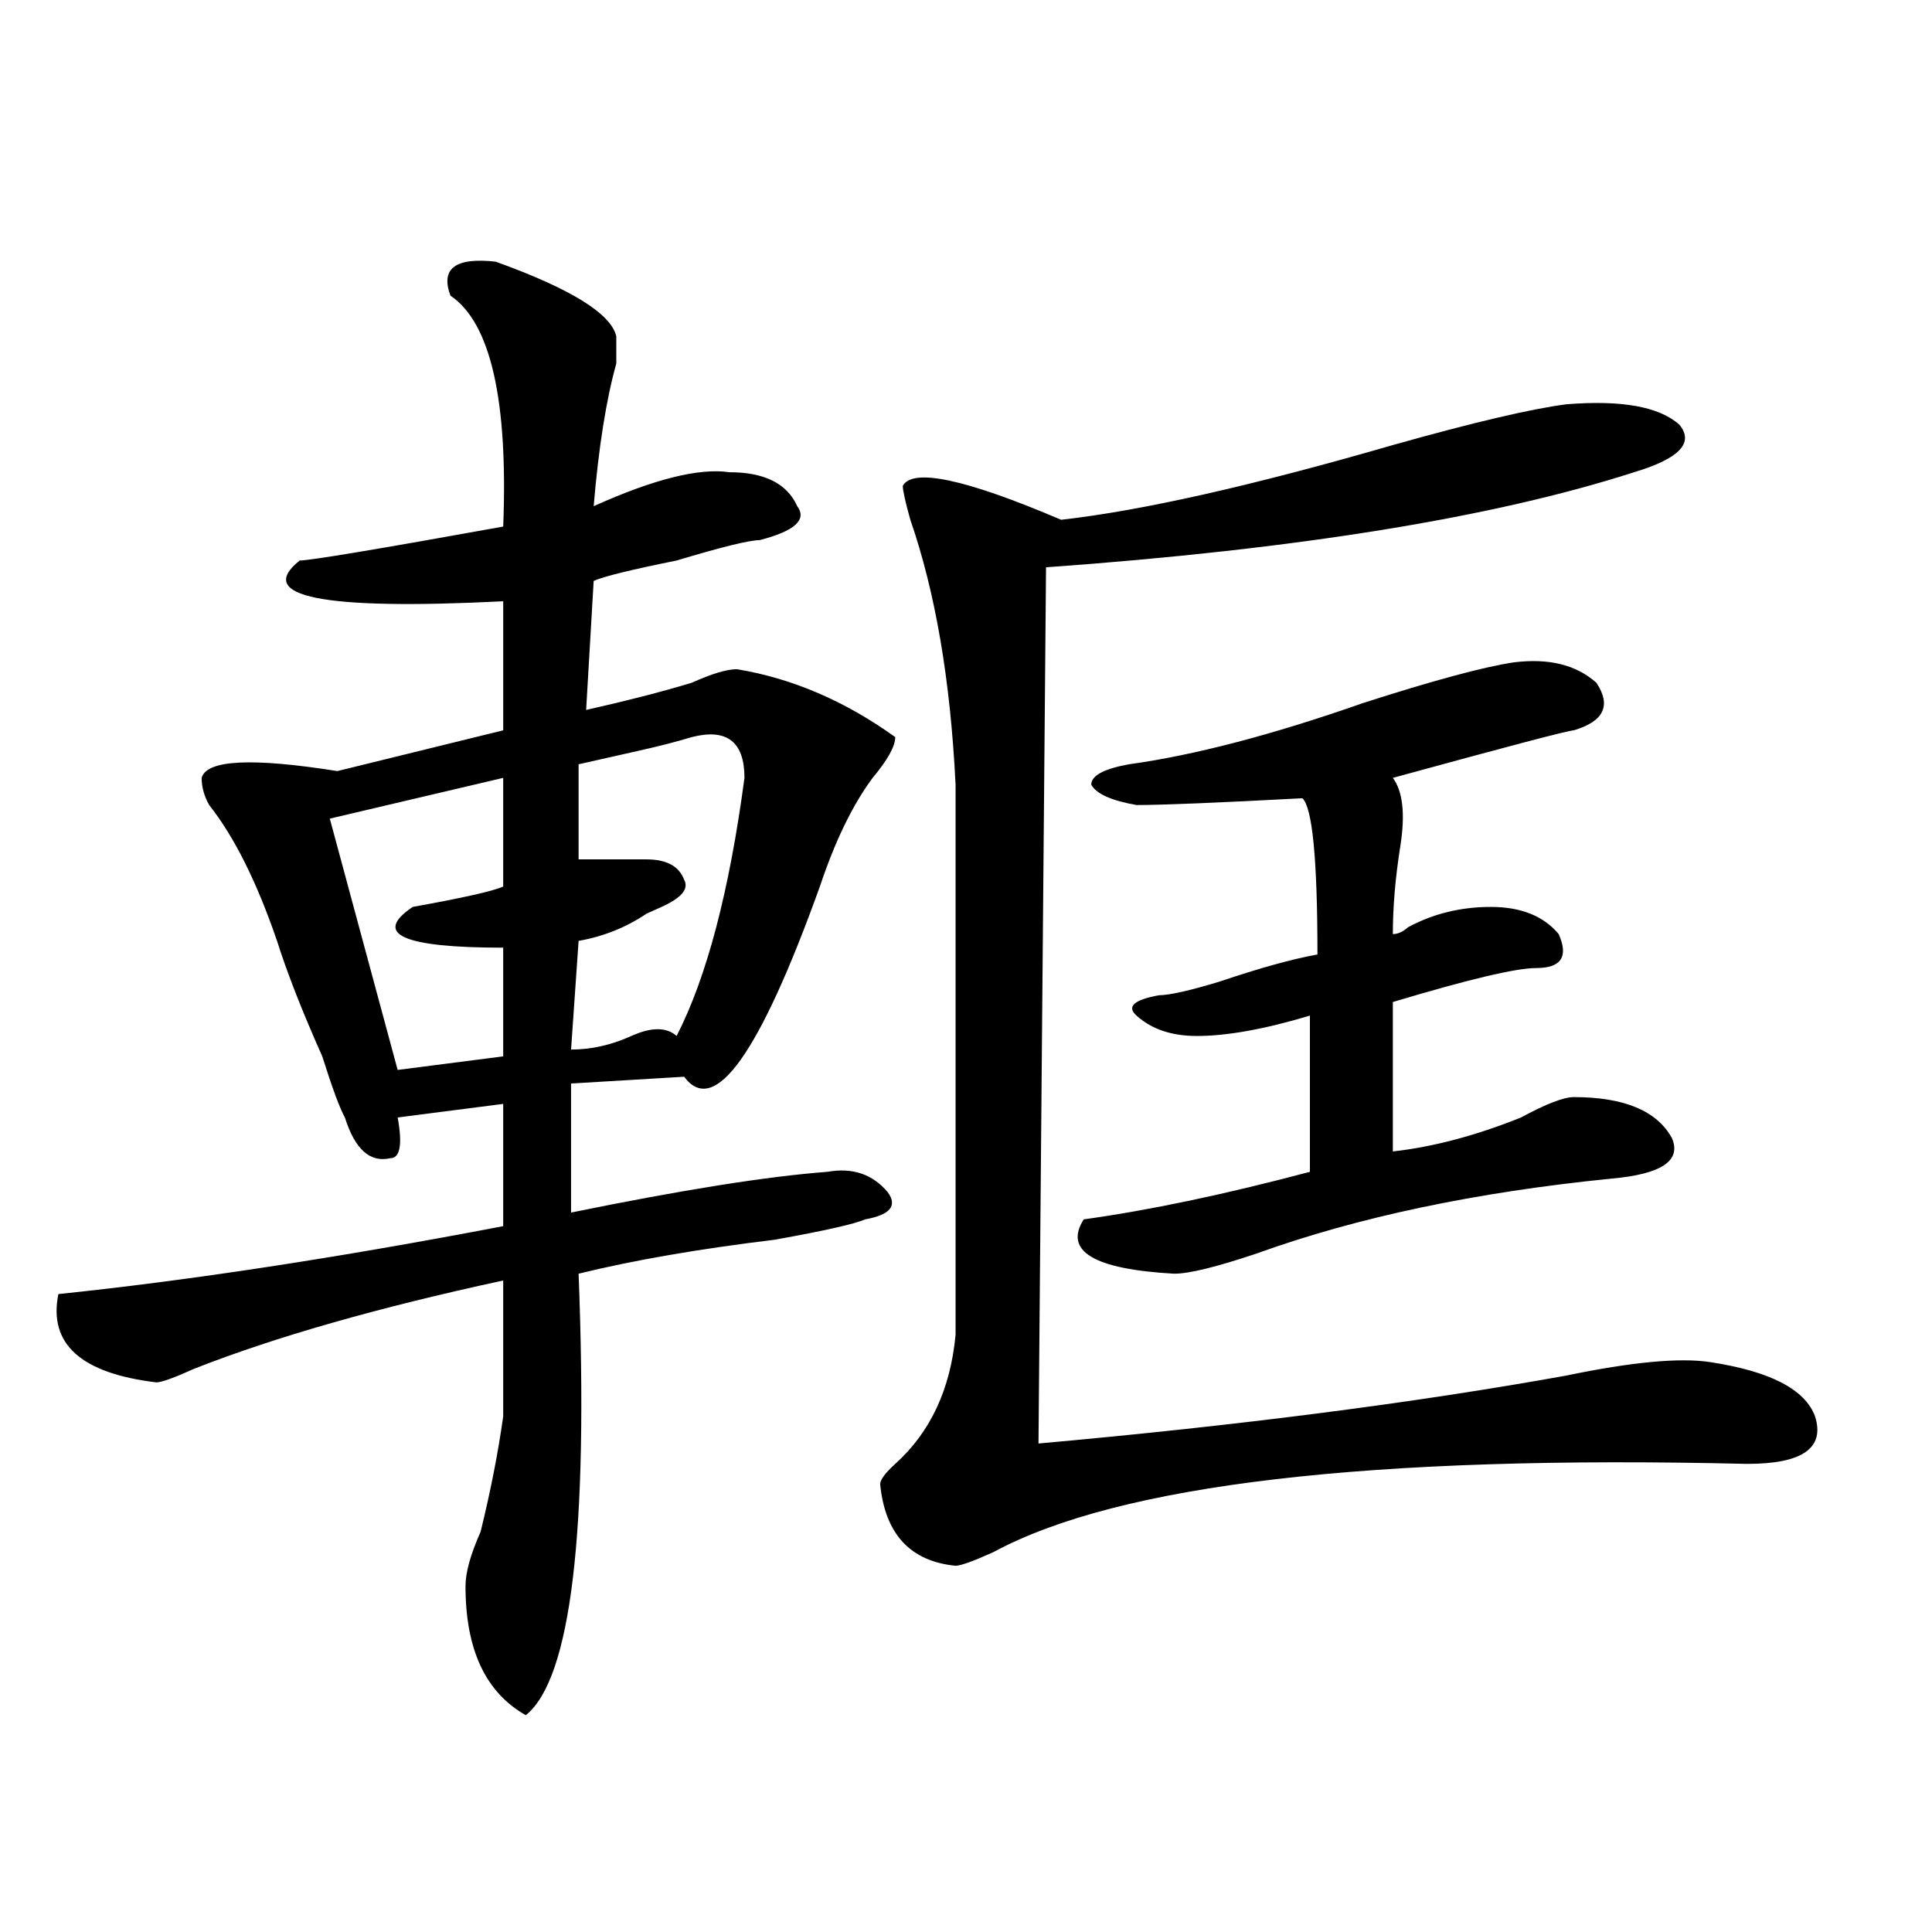 <?xml version="1.0" encoding="utf-8"?>
<!-- Generator: Adobe Illustrator 16.0.0, SVG Export Plug-In . SVG Version: 6.00 Build 0)  -->
<!DOCTYPE svg PUBLIC "-//W3C//DTD SVG 1.1//EN" "http://www.w3.org/Graphics/SVG/1.1/DTD/svg11.dtd">
<svg version="1.1" id="图层_1" xmlns="http://www.w3.org/2000/svg" xmlns:xlink="http://www.w3.org/1999/xlink" x="0px" y="0px"
	 width="1000px" height="1000px" viewBox="0 0 1000 1000" enable-background="new 0 0 1000 1000" xml:space="preserve">
<path d="M256.555,135.438c39.023,14.063,59.816,26.972,62.438,38.672c0,4.724,0,9.394,0,14.063
	c-5.243,18.786-9.146,43.396-11.707,73.828c31.219-14.063,54.633-19.886,70.242-17.578c18.171,0,29.878,5.878,35.121,17.578
	c5.184,7.031-1.341,12.909-19.512,17.578c-5.243,0-19.512,3.516-42.926,10.547c-23.414,4.724-37.742,8.239-42.926,10.547
	l-3.902,66.797c20.793-4.669,39.023-9.339,54.633-14.063c10.366-4.669,18.171-7.031,23.414-7.031
	c28.598,4.724,55.914,16.425,81.949,35.156c0,4.724-3.902,11.755-11.707,21.094c-10.426,14.063-19.512,32.849-27.316,56.25
	c-31.219,86.737-54.633,119.531-70.242,98.438l-58.535,3.516v66.797c57.194-11.7,101.461-18.731,132.68-21.094
	c12.988-2.308,23.414,1.208,31.219,10.547c5.184,7.031,1.281,11.755-11.707,14.063c-5.243,2.362-20.853,5.878-46.828,10.547
	c-39.023,4.724-72.863,10.547-101.461,17.578c5.184,133.594-3.902,209.729-27.316,228.516
	c-20.853-11.756-31.219-34.003-31.219-66.797c0-7.031,2.562-16.37,7.805-28.125c5.184-21.094,9.086-40.979,11.707-59.766
	c0-25.763,0-49.219,0-70.313c-65.059,14.063-118.411,29.333-159.996,45.703c-10.426,4.724-16.951,7.031-19.512,7.031
	c-39.023-4.669-55.974-19.886-50.73-45.703c67.621-7.031,144.387-18.731,230.238-35.156v-63.281l-54.632,7.031
	c2.561,14.063,1.281,21.094-3.902,21.094c-10.426,2.362-18.231-4.669-23.414-21.094c-2.622-4.669-6.524-15.216-11.707-31.641
	c-10.426-23.401-18.231-43.341-23.414-59.766c-10.426-30.433-22.133-53.888-35.121-70.313c-2.622-4.669-3.902-9.339-3.902-14.063
	c2.561-9.339,25.975-10.547,70.242-3.516l85.851-21.094v-66.797c-93.656,4.724-128.777-2.308-105.363-21.094
	c5.183,0,40.304-5.823,105.363-17.578c2.562-65.589-6.523-105.469-27.316-119.531C227.897,138.953,235.702,133.13,256.555,135.438z
	 M260.457,402.625l-89.753,21.094l35.121,130.078l54.632-7.031v-56.25c-52.071,0-67.681-7.031-46.828-21.094
	c25.975-4.669,41.584-8.185,46.828-10.547V402.625z M358.016,381.531c-7.805,2.362-16.95,4.724-27.316,7.031
	c-10.426,2.362-20.853,4.724-31.219,7.031v49.219c12.988,0,24.695,0,35.121,0c10.366,0,16.891,3.516,19.512,10.547
	c2.562,4.724-1.341,9.394-11.707,14.063l-7.805,3.516c-10.426,7.031-22.133,11.755-35.121,14.063l-3.902,56.25
	c10.366,0,20.793-2.308,31.219-7.031c10.366-4.669,18.171-4.669,23.414,0c15.609-30.433,27.316-74.981,35.121-133.594
	C385.332,383.894,376.187,376.862,358.016,381.531z M810.688,209.266c28.598-2.308,48.109,1.208,58.535,10.547
	c7.805,9.394,0,17.578-23.414,24.609c-72.863,23.456-174.324,39.88-304.383,49.219l-3.902,453.516
	c104.022-9.339,195.117-21.094,273.164-35.156c33.78-7.031,58.535-9.339,74.145-7.031c31.219,4.724,49.39,14.063,54.633,28.125
	c5.184,16.425-6.523,24.609-35.121,24.609c-195.117-4.669-325.235,10.547-390.234,45.703c-10.426,4.724-16.95,7.031-19.512,7.031
	c-23.414-2.308-36.462-16.37-39.023-42.188c0-2.308,2.562-5.823,7.805-10.547c18.171-16.37,28.598-38.672,31.219-66.797
	c0-93.714,0-188.636,0-284.766c-2.621-53.888-10.426-99.591-23.414-137.109c-2.621-9.339-3.902-15.216-3.902-17.578
	c5.184-9.339,32.5-3.516,81.949,17.578c41.585-4.669,98.84-17.578,171.703-38.672C762.519,218.659,792.457,211.628,810.688,209.266z
	 M783.371,342.859c18.171-2.308,32.5,1.208,42.926,10.547c7.805,11.755,3.902,19.94-11.707,24.609
	c-2.621,0-33.84,8.239-93.656,24.609c5.184,7.031,6.464,18.786,3.902,35.156c-2.621,16.425-3.902,31.641-3.902,45.703
	c2.562,0,5.184-1.153,7.805-3.516c12.988-7.031,27.316-10.547,42.926-10.547s27.316,4.724,35.121,14.063
	c5.184,11.755,1.281,17.578-11.707,17.578c-10.426,0-35.121,5.878-74.145,17.578v77.344c20.793-2.308,42.926-8.185,66.34-17.578
	c12.988-7.031,22.073-10.547,27.316-10.547c25.976,0,42.926,7.031,50.73,21.094c5.184,11.755-5.243,18.786-31.219,21.094
	c-70.242,7.031-131.398,19.94-183.41,38.672c-20.853,7.031-35.121,10.547-42.926,10.547c-41.645-2.308-57.254-11.7-46.828-28.125
	c33.78-4.669,72.804-12.854,117.07-24.609v-80.859c-23.414,7.031-42.926,10.547-58.535,10.547c-13.048,0-23.414-3.516-31.219-10.547
	c-5.243-4.669-1.341-8.185,11.707-10.547c5.184,0,15.609-2.308,31.219-7.031c20.793-7.031,37.683-11.7,50.73-14.063
	c0-49.219-2.621-76.136-7.805-80.859c-44.267,2.362-72.863,3.516-85.852,3.516c-13.048-2.308-20.853-5.823-23.414-10.547
	c0-4.669,6.464-8.185,19.512-10.547c33.78-4.669,74.145-15.216,120.973-31.641C741.727,352.253,767.762,345.222,783.371,342.859z"/>
</svg>
